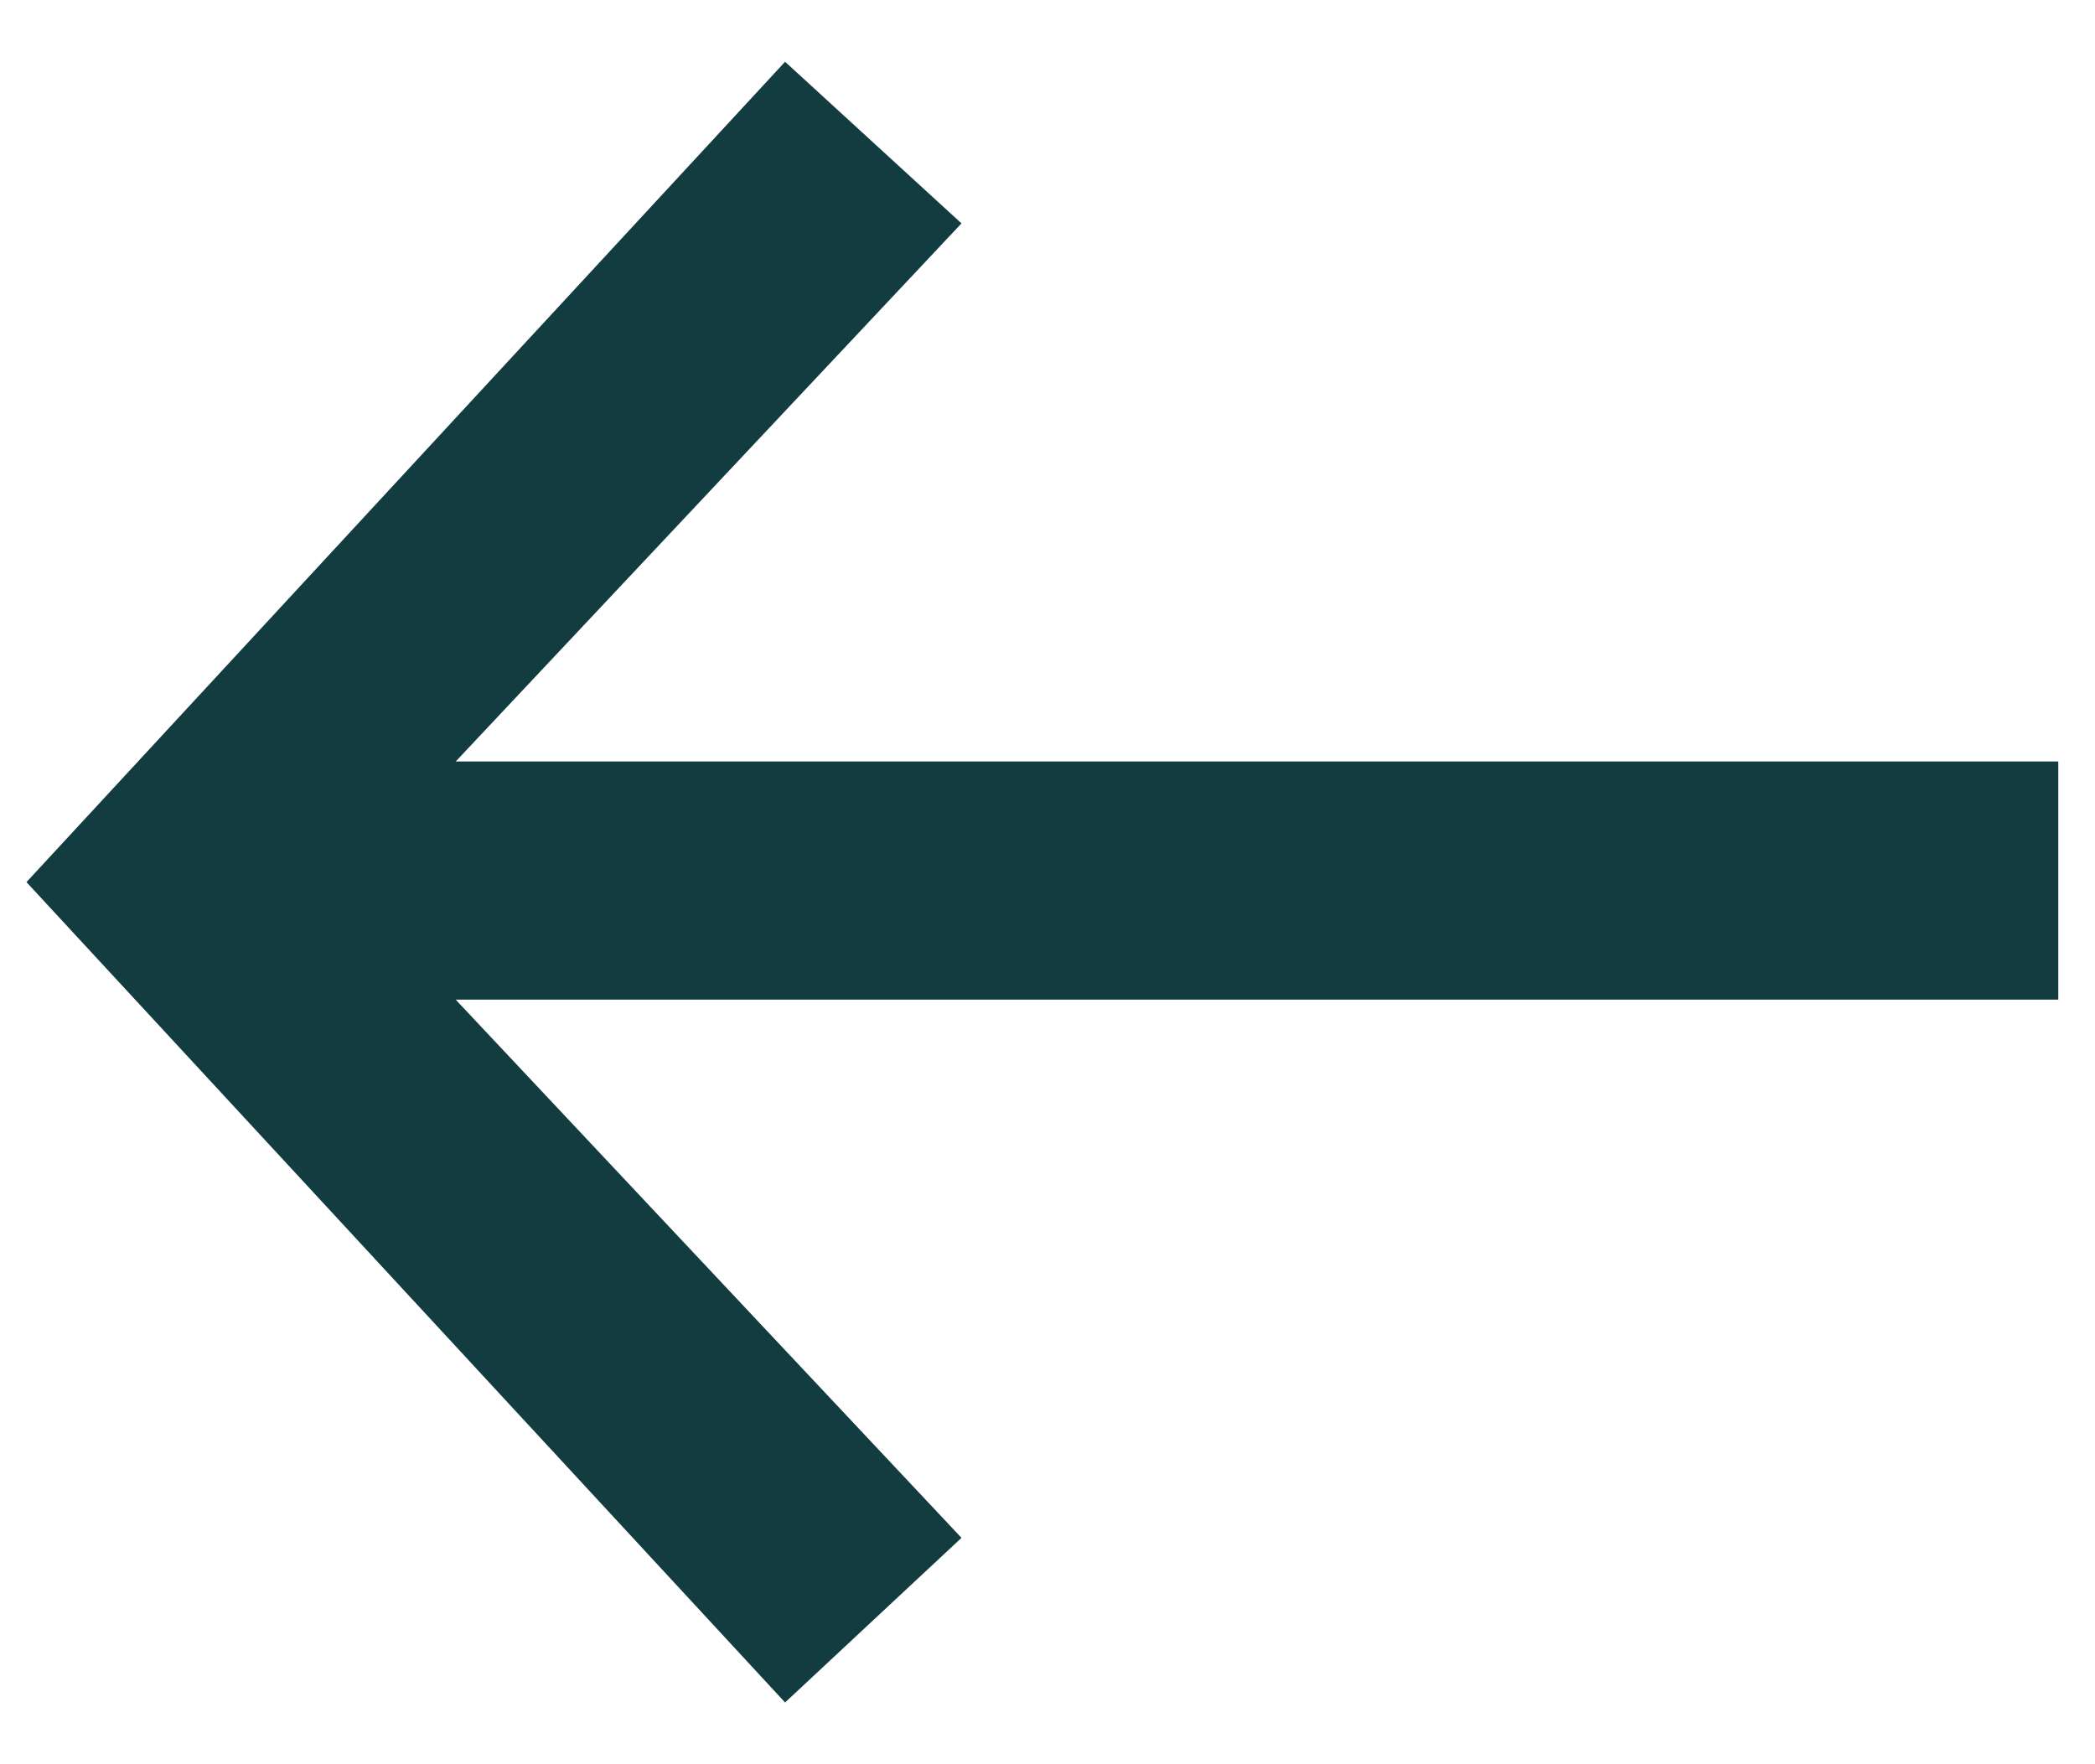 <svg
  width="19"
  height="16"
  viewBox="0 0 19 16"
  fill="none"
  xmlns="http://www.w3.org/2000/svg"
>
  <g clip-path="url(#clip0_2147_1388)">
    <path
      d="M7.12 15.44L8.72 13.947L4.133 9.066H18.667V6.906H4.133L8.72 2.026L7.12 0.56L0.24 8L7.12 15.44Z"
      fill="#123C3F"
    />
  </g>
  <defs>
    <clipPath id="clip0_2147_1388">
      <rect
        width="18.667"
        height="16"
        fill="white"
        transform="matrix(-1 0 0 1 18.667 0)"
      />
    </clipPath>
  </defs>
</svg>

